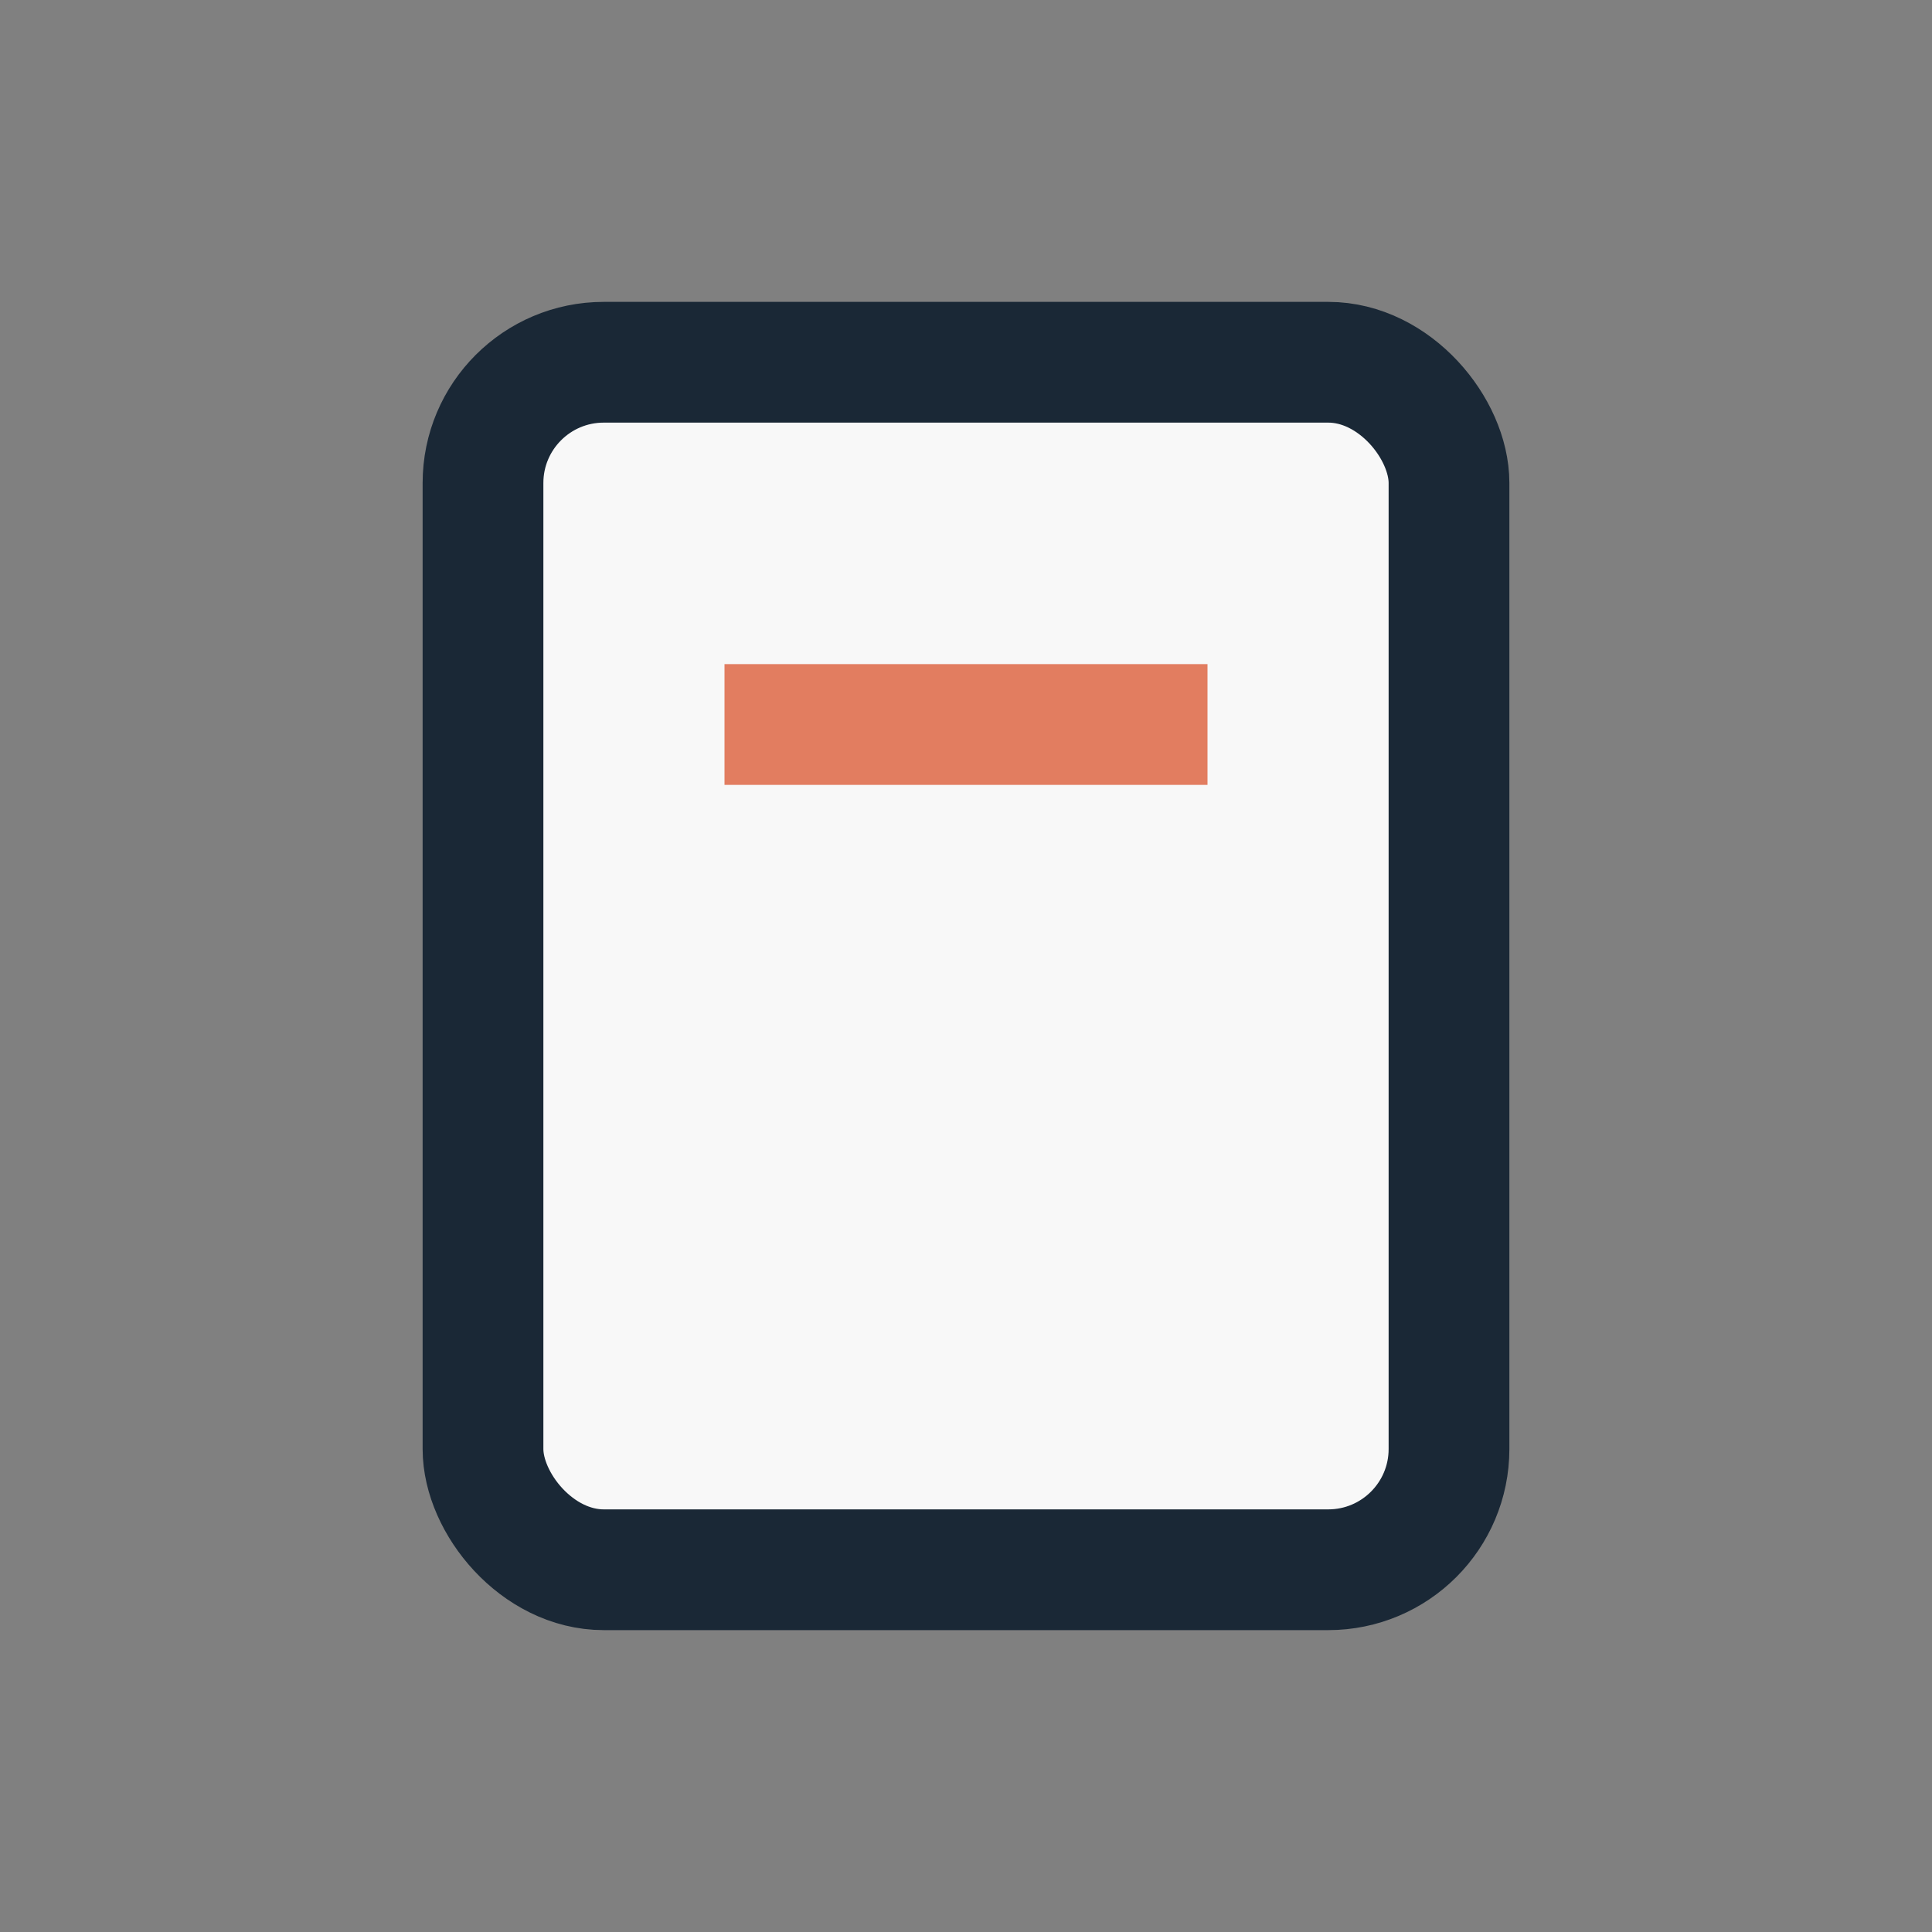 <?xml version="1.0" encoding="UTF-8"?>
<svg xmlns="http://www.w3.org/2000/svg" width="32" height="32" viewBox="0 0 32 32"><rect x="0" y="0" width="32" height="32" fill="#808080" stroke="none"/><rect x="8" y="6" width="16" height="20" rx="2" fill="#F8F8F8" stroke="#1A2836" stroke-width="2"/><line x1="12" y1="12" x2="20" y2="12" stroke="#E27D60" stroke-width="2"/></svg>